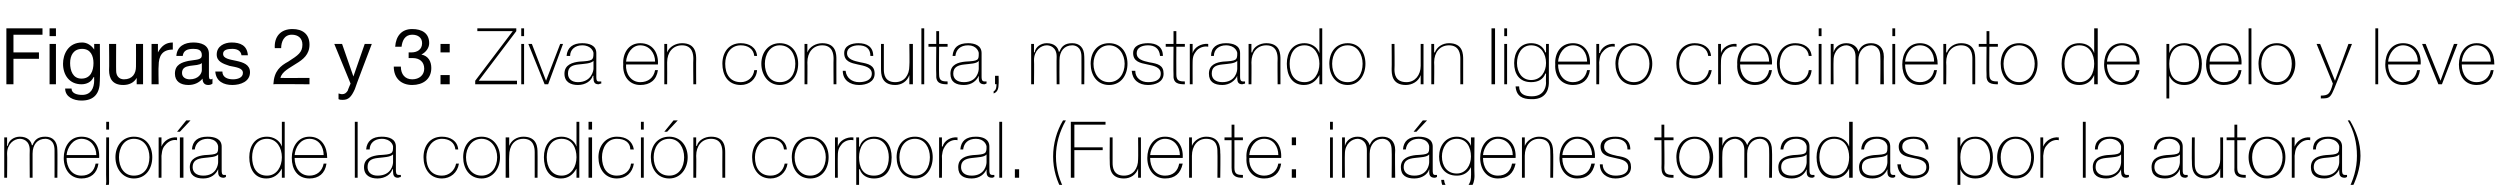 <?xml version="1.0" standalone="no"?><!DOCTYPE svg PUBLIC "-//W3C//DTD SVG 1.1//EN" "http://www.w3.org/Graphics/SVG/1.1/DTD/svg11.dtd"><svg xmlns="http://www.w3.org/2000/svg" version="1.1" width="353px" height="26.1px" viewBox="0 -4 353 26.1" style="top:-4px">  <desc>Figuras 2 y 3: Ziva en consulta, mostrando un ligero crecimiento de pelo y leve mejor a de la condici n corporal. (Fu...</desc>  <defs/>  <g id="Polygon297788">    <path d="M 0.6 15.4 L 1 15.4 L 1 16.6 C 1 16.6 1.07 16.55 1.1 16.6 C 1.2 15.8 2 15.3 2.8 15.3 C 3.9 15.3 4.4 15.9 4.5 16.5 C 4.5 16.5 4.6 16.5 4.6 16.5 C 4.9 15.7 5.4 15.3 6.4 15.3 C 7.4 15.3 8.1 15.9 8.1 17.2 C 8.13 17.19 8.1 21.1 8.1 21.1 L 7.7 21.1 C 7.7 21.1 7.71 17.18 7.7 17.2 C 7.7 15.7 6.7 15.6 6.4 15.6 C 5.3 15.6 4.6 16.4 4.6 17.7 C 4.59 17.71 4.6 21.1 4.6 21.1 L 4.2 21.1 C 4.2 21.1 4.17 17.18 4.2 17.2 C 4.2 15.8 3.2 15.6 2.8 15.6 C 2 15.6 1 16.3 1 17.7 C 1.04 17.71 1 21.1 1 21.1 L 0.6 21.1 L 0.6 15.4 Z M 9.4 18.3 C 9.4 19.6 10.1 20.8 11.5 20.8 C 12.6 20.8 13.3 20.2 13.5 19.1 C 13.5 19.1 13.9 19.1 13.9 19.1 C 13.7 20.5 12.8 21.2 11.5 21.2 C 9.9 21.2 9 19.9 9 18.3 C 9 16.8 9.8 15.3 11.5 15.3 C 13.3 15.3 14.1 16.7 14 18.3 C 14 18.3 9.4 18.3 9.4 18.3 Z M 13.6 17.9 C 13.6 16.7 12.8 15.6 11.5 15.6 C 10.3 15.6 9.5 16.8 9.4 17.9 C 9.4 17.9 13.6 17.9 13.6 17.9 Z M 15.4 15.4 C 15.4 15.4 15.38 21.66 15.4 21.7 C 15.4 22.4 15.2 23.1 14.2 23.1 C 14.1 23.1 14 23.1 13.9 23.1 C 13.9 23.1 13.9 22.7 13.9 22.7 C 13.9 22.7 14 22.7 14.1 22.7 C 14.7 22.7 15 22.5 15 21.6 C 14.96 21.63 15 15.4 15 15.4 L 15.4 15.4 Z M 15 14.3 L 15 13.2 L 15.4 13.2 L 15.4 14.3 L 15 14.3 Z M 18.9 15.3 C 20.6 15.3 21.5 16.6 21.5 18.2 C 21.5 19.8 20.6 21.2 18.9 21.2 C 17.3 21.2 16.3 19.8 16.3 18.2 C 16.3 16.6 17.3 15.3 18.9 15.3 Z M 18.9 20.8 C 20.4 20.8 21.1 19.6 21.1 18.2 C 21.1 16.9 20.4 15.6 18.9 15.6 C 17.5 15.6 16.8 16.9 16.8 18.2 C 16.8 19.6 17.5 20.8 18.9 20.8 Z M 22.8 16.7 C 22.8 16.7 22.85 16.65 22.8 16.7 C 23.1 15.9 24 15.3 25 15.4 C 25 15.4 25 15.8 25 15.8 C 24.6 15.7 24 15.8 23.5 16.3 C 23 16.8 22.9 17.1 22.8 18 C 22.81 17.96 22.8 21.1 22.8 21.1 L 22.4 21.1 L 22.4 15.4 L 22.8 15.4 L 22.8 16.7 Z M 25.4 21.1 L 25.4 15.4 L 25.9 15.4 L 25.9 21.1 L 25.4 21.1 Z M 26.3 13 L 26.9 13 L 25.4 14.6 L 25 14.6 L 26.3 13 Z M 30.8 17.8 C 30.5 18.2 29.6 18.2 28.8 18.3 C 27.8 18.4 27.2 18.7 27.2 19.6 C 27.2 20.3 27.7 20.8 28.7 20.8 C 30.6 20.8 30.8 19.2 30.8 18.9 C 30.8 18.9 30.8 17.8 30.8 17.8 Z M 31.3 20 C 31.3 20.3 31.3 20.7 31.6 20.7 C 31.7 20.7 31.8 20.7 31.9 20.7 C 31.9 20.7 31.9 21 31.9 21 C 31.8 21 31.7 21.1 31.6 21.1 C 30.9 21.1 30.8 20.7 30.8 20.2 C 30.83 20.23 30.8 19.9 30.8 19.9 C 30.8 19.9 30.81 19.93 30.8 19.9 C 30.5 20.6 29.8 21.2 28.7 21.2 C 27.6 21.2 26.8 20.8 26.8 19.6 C 26.8 18.3 28 18 28.9 17.9 C 30.8 17.8 30.8 17.7 30.8 16.7 C 30.8 16.5 30.6 15.6 29.3 15.6 C 28.3 15.6 27.6 16.2 27.5 17.1 C 27.5 17.1 27.1 17.1 27.1 17.1 C 27.2 15.9 27.9 15.3 29.3 15.3 C 30.3 15.3 31.3 15.6 31.3 16.7 C 31.3 16.7 31.3 20 31.3 20 Z M 39.8 18.2 C 39.8 16.9 39.1 15.6 37.7 15.6 C 36.2 15.6 35.6 16.9 35.6 18.2 C 35.6 19.6 36.2 20.8 37.7 20.8 C 39.1 20.8 39.8 19.5 39.8 18.2 Z M 39.8 19.8 C 39.8 19.8 39.77 19.84 39.8 19.8 C 39.3 20.7 38.6 21.2 37.6 21.2 C 35.9 21.2 35.2 19.8 35.2 18.2 C 35.2 16.6 36 15.3 37.7 15.3 C 38.6 15.3 39.5 15.8 39.8 16.7 C 39.77 16.66 39.8 16.7 39.8 16.7 L 39.8 13.2 L 40.2 13.2 L 40.2 21.1 L 39.8 21.1 L 39.8 19.8 Z M 41.6 18.3 C 41.6 19.6 42.3 20.8 43.7 20.8 C 44.7 20.8 45.5 20.2 45.7 19.1 C 45.7 19.1 46.1 19.1 46.1 19.1 C 45.9 20.5 45 21.2 43.7 21.2 C 42 21.2 41.2 19.9 41.2 18.3 C 41.2 16.8 42 15.3 43.7 15.3 C 45.4 15.3 46.2 16.7 46.2 18.3 C 46.2 18.3 41.6 18.3 41.6 18.3 Z M 45.7 17.9 C 45.7 16.7 45 15.6 43.7 15.6 C 42.4 15.6 41.7 16.8 41.6 17.9 C 41.6 17.9 45.7 17.9 45.7 17.9 Z M 50.5 13.2 L 50.5 21.1 L 50.1 21.1 L 50.1 13.2 L 50.5 13.2 Z M 55.5 17.8 C 55.1 18.2 54.2 18.2 53.4 18.3 C 52.4 18.4 51.9 18.7 51.9 19.6 C 51.9 20.3 52.4 20.8 53.3 20.8 C 55.3 20.8 55.5 19.2 55.5 18.9 C 55.5 18.9 55.5 17.8 55.5 17.8 Z M 55.9 20 C 55.9 20.3 55.9 20.7 56.3 20.7 C 56.3 20.7 56.4 20.7 56.6 20.7 C 56.6 20.7 56.6 21 56.6 21 C 56.4 21 56.3 21.1 56.2 21.1 C 55.6 21.1 55.5 20.7 55.5 20.2 C 55.46 20.23 55.5 19.9 55.5 19.9 C 55.5 19.9 55.44 19.93 55.4 19.9 C 55.2 20.6 54.4 21.2 53.3 21.2 C 52.3 21.2 51.4 20.8 51.4 19.6 C 51.4 18.3 52.6 18 53.5 17.9 C 55.4 17.8 55.5 17.7 55.5 16.7 C 55.5 16.5 55.2 15.6 53.9 15.6 C 52.9 15.6 52.2 16.2 52.2 17.1 C 52.2 17.1 51.7 17.1 51.7 17.1 C 51.8 15.9 52.6 15.3 53.9 15.3 C 54.9 15.3 55.9 15.6 55.9 16.7 C 55.9 16.7 55.9 20 55.9 20 Z M 64.3 17.1 C 64.2 16.1 63.4 15.6 62.4 15.6 C 61 15.6 60.2 16.9 60.2 18.2 C 60.2 19.7 60.9 20.8 62.4 20.8 C 63.4 20.8 64.2 20.1 64.4 19.1 C 64.4 19.1 64.8 19.1 64.8 19.1 C 64.6 20.4 63.6 21.2 62.4 21.2 C 60.6 21.2 59.8 19.7 59.8 18.2 C 59.8 16.6 60.7 15.3 62.4 15.3 C 63.6 15.3 64.6 15.9 64.7 17.1 C 64.7 17.1 64.3 17.1 64.3 17.1 Z M 68 15.3 C 69.6 15.3 70.6 16.6 70.6 18.2 C 70.6 19.8 69.6 21.2 68 21.2 C 66.3 21.2 65.4 19.8 65.4 18.2 C 65.4 16.6 66.3 15.3 68 15.3 Z M 68 20.8 C 69.4 20.8 70.2 19.6 70.2 18.2 C 70.2 16.9 69.4 15.6 68 15.6 C 66.6 15.6 65.8 16.9 65.8 18.2 C 65.8 19.6 66.6 20.8 68 20.8 Z M 71.4 15.4 L 71.9 15.4 L 71.9 16.6 C 71.9 16.6 71.88 16.61 71.9 16.6 C 72.2 15.8 73 15.3 73.9 15.3 C 75.9 15.3 75.9 16.9 75.9 17.6 C 75.92 17.56 75.9 21.1 75.9 21.1 L 75.5 21.1 C 75.5 21.1 75.5 17.48 75.5 17.5 C 75.5 16.9 75.4 15.6 73.9 15.6 C 72.6 15.6 71.9 16.6 71.9 18 C 71.86 18 71.9 21.1 71.9 21.1 L 71.4 21.1 L 71.4 15.4 Z M 81.4 18.2 C 81.4 16.9 80.8 15.6 79.3 15.6 C 77.8 15.6 77.2 16.9 77.2 18.2 C 77.2 19.6 77.9 20.8 79.3 20.8 C 80.7 20.8 81.4 19.5 81.4 18.2 Z M 81.4 19.8 C 81.4 19.8 81.39 19.84 81.4 19.8 C 80.9 20.7 80.2 21.2 79.2 21.2 C 77.5 21.2 76.8 19.8 76.8 18.2 C 76.8 16.6 77.6 15.3 79.3 15.3 C 80.2 15.3 81.1 15.8 81.4 16.7 C 81.39 16.66 81.4 16.7 81.4 16.7 L 81.4 13.2 L 81.8 13.2 L 81.8 21.1 L 81.4 21.1 L 81.4 19.8 Z M 83.1 21.1 L 83.1 15.4 L 83.6 15.4 L 83.6 21.1 L 83.1 21.1 Z M 83.1 14.3 L 83.1 13.2 L 83.6 13.2 L 83.6 14.3 L 83.1 14.3 Z M 89 17.1 C 89 16.1 88.2 15.6 87.1 15.6 C 85.7 15.6 85 16.9 85 18.2 C 85 19.7 85.7 20.8 87.1 20.8 C 88.2 20.8 89 20.1 89.1 19.1 C 89.1 19.1 89.5 19.1 89.5 19.1 C 89.3 20.4 88.4 21.2 87.1 21.2 C 85.3 21.2 84.5 19.7 84.5 18.2 C 84.5 16.6 85.5 15.3 87.1 15.3 C 88.4 15.3 89.3 15.9 89.5 17.1 C 89.5 17.1 89 17.1 89 17.1 Z M 90.5 21.1 L 90.5 15.4 L 90.9 15.4 L 90.9 21.1 L 90.5 21.1 Z M 90.5 14.3 L 90.5 13.2 L 90.9 13.2 L 90.9 14.3 L 90.5 14.3 Z M 94.5 15.3 C 96.1 15.3 97.1 16.6 97.1 18.2 C 97.1 19.8 96.1 21.2 94.5 21.2 C 92.8 21.2 91.9 19.8 91.9 18.2 C 91.9 16.6 92.8 15.3 94.5 15.3 Z M 94.5 20.8 C 95.9 20.8 96.6 19.6 96.6 18.2 C 96.6 16.9 95.9 15.6 94.5 15.6 C 93 15.6 92.3 16.9 92.3 18.2 C 92.3 19.6 93 20.8 94.5 20.8 Z M 95.1 13 L 95.7 13 L 94.2 14.6 L 93.8 14.6 L 95.1 13 Z M 97.9 15.4 L 98.3 15.4 L 98.3 16.6 C 98.3 16.6 98.36 16.61 98.4 16.6 C 98.6 15.8 99.5 15.3 100.4 15.3 C 102.4 15.3 102.4 16.9 102.4 17.6 C 102.4 17.56 102.4 21.1 102.4 21.1 L 102 21.1 C 102 21.1 101.98 17.48 102 17.5 C 102 16.9 101.9 15.6 100.4 15.6 C 99.1 15.6 98.3 16.6 98.3 18 C 98.34 18 98.3 21.1 98.3 21.1 L 97.9 21.1 L 97.9 15.4 Z M 110.7 17.1 C 110.6 16.1 109.8 15.6 108.8 15.6 C 107.4 15.6 106.6 16.9 106.6 18.2 C 106.6 19.7 107.3 20.8 108.8 20.8 C 109.9 20.8 110.6 20.1 110.8 19.1 C 110.8 19.1 111.2 19.1 111.2 19.1 C 111 20.4 110 21.2 108.8 21.2 C 107 21.2 106.2 19.7 106.2 18.2 C 106.2 16.6 107.1 15.3 108.8 15.3 C 110 15.3 111 15.9 111.1 17.1 C 111.1 17.1 110.7 17.1 110.7 17.1 Z M 114.4 15.3 C 116.1 15.3 117 16.6 117 18.2 C 117 19.8 116.1 21.2 114.4 21.2 C 112.7 21.2 111.8 19.8 111.8 18.2 C 111.8 16.6 112.7 15.3 114.4 15.3 Z M 114.4 20.8 C 115.8 20.8 116.6 19.6 116.6 18.2 C 116.6 16.9 115.8 15.6 114.4 15.6 C 113 15.6 112.2 16.9 112.2 18.2 C 112.2 19.6 113 20.8 114.4 20.8 Z M 118.3 16.7 C 118.3 16.7 118.31 16.65 118.3 16.7 C 118.5 15.9 119.5 15.3 120.5 15.4 C 120.5 15.4 120.5 15.8 120.5 15.8 C 120 15.7 119.4 15.8 118.9 16.3 C 118.5 16.8 118.3 17.1 118.3 18 C 118.28 17.96 118.3 21.1 118.3 21.1 L 117.9 21.1 L 117.9 15.4 L 118.3 15.4 L 118.3 16.7 Z M 125.5 18.2 C 125.5 17 124.9 15.6 123.4 15.6 C 121.9 15.6 121.3 16.9 121.3 18.2 C 121.3 19.6 121.8 20.8 123.4 20.8 C 124.9 20.8 125.5 19.6 125.5 18.2 Z M 121.3 16.7 C 121.3 16.7 121.35 16.7 121.4 16.7 C 121.5 16.1 122.2 15.3 123.4 15.3 C 125.1 15.3 125.9 16.6 125.9 18.2 C 125.9 20 125.1 21.2 123.4 21.2 C 122.5 21.2 121.7 20.8 121.4 19.9 C 121.35 19.88 121.3 19.9 121.3 19.9 L 121.3 23.1 L 120.9 23.1 L 120.9 15.4 L 121.3 15.4 L 121.3 16.7 Z M 129.2 15.3 C 130.8 15.3 131.7 16.6 131.7 18.2 C 131.7 19.8 130.8 21.2 129.2 21.2 C 127.5 21.2 126.6 19.8 126.6 18.2 C 126.6 16.6 127.5 15.3 129.2 15.3 Z M 129.2 20.8 C 130.6 20.8 131.3 19.6 131.3 18.2 C 131.3 16.9 130.6 15.6 129.2 15.6 C 127.7 15.6 127 16.9 127 18.2 C 127 19.6 127.7 20.8 129.2 20.8 Z M 133 16.7 C 133 16.7 133.07 16.65 133.1 16.7 C 133.3 15.9 134.2 15.3 135.2 15.4 C 135.2 15.4 135.2 15.8 135.2 15.8 C 134.8 15.7 134.2 15.8 133.7 16.3 C 133.3 16.8 133.1 17.1 133 18 C 133.03 17.96 133 21.1 133 21.1 L 132.6 21.1 L 132.6 15.4 L 133 15.4 L 133 16.7 Z M 139.3 17.8 C 139 18.2 138.1 18.2 137.3 18.3 C 136.3 18.4 135.7 18.7 135.7 19.6 C 135.7 20.3 136.2 20.8 137.2 20.8 C 139.1 20.8 139.3 19.2 139.3 18.9 C 139.3 18.9 139.3 17.8 139.3 17.8 Z M 139.7 20 C 139.7 20.3 139.7 20.7 140.1 20.7 C 140.2 20.7 140.3 20.7 140.4 20.7 C 140.4 20.7 140.4 21 140.4 21 C 140.3 21 140.2 21.1 140.1 21.1 C 139.4 21.1 139.3 20.7 139.3 20.2 C 139.31 20.23 139.3 19.9 139.3 19.9 C 139.3 19.9 139.29 19.93 139.3 19.9 C 139 20.6 138.3 21.2 137.2 21.2 C 136.1 21.2 135.3 20.8 135.3 19.6 C 135.3 18.3 136.4 18 137.4 17.9 C 139.2 17.8 139.3 17.7 139.3 16.7 C 139.3 16.5 139 15.6 137.8 15.6 C 136.7 15.6 136.1 16.2 136 17.1 C 136 17.1 135.6 17.1 135.6 17.1 C 135.7 15.9 136.4 15.3 137.8 15.3 C 138.7 15.3 139.7 15.6 139.7 16.7 C 139.7 16.7 139.7 20 139.7 20 Z M 141.5 13.2 L 141.5 21.1 L 141.1 21.1 L 141.1 13.2 L 141.5 13.2 Z M 143.3 21.1 L 143.3 19.9 L 143.9 19.9 L 143.9 21.1 L 143.3 21.1 Z M 150.1 23.1 C 149.2 21.6 148.7 19.9 148.7 18.1 C 148.7 16.3 149.2 14.5 150.1 13 C 150.1 13 150.5 13 150.5 13 C 149.6 14.6 149.1 16.3 149.1 18.1 C 149.1 19.9 149.6 21.6 150.5 23.1 C 150.5 23.1 150.1 23.1 150.1 23.1 Z M 151.7 17.2 L 151.7 21.1 L 151.2 21.1 L 151.2 13.2 L 156.1 13.2 L 156.1 13.6 L 151.7 13.6 L 151.7 16.8 L 155.7 16.8 L 155.7 17.2 L 151.7 17.2 Z M 161.1 21.1 L 160.7 21.1 L 160.7 19.8 C 160.7 19.8 160.71 19.84 160.7 19.8 C 160.4 20.7 159.6 21.2 158.7 21.2 C 156.7 21.2 156.7 19.6 156.7 18.9 C 156.67 18.9 156.7 15.4 156.7 15.4 L 157.1 15.4 C 157.1 15.4 157.09 18.98 157.1 19 C 157.1 19.6 157.2 20.8 158.7 20.8 C 160 20.8 160.7 19.8 160.7 18.5 C 160.73 18.46 160.7 15.4 160.7 15.4 L 161.1 15.4 L 161.1 21.1 Z M 162.4 18.3 C 162.4 19.6 163.1 20.8 164.5 20.8 C 165.6 20.8 166.3 20.2 166.5 19.1 C 166.5 19.1 167 19.1 167 19.1 C 166.7 20.5 165.9 21.2 164.5 21.2 C 162.9 21.2 162 19.9 162 18.3 C 162 16.8 162.8 15.3 164.5 15.3 C 166.3 15.3 167.1 16.7 167 18.3 C 167 18.3 162.4 18.3 162.4 18.3 Z M 166.6 17.9 C 166.6 16.7 165.8 15.6 164.5 15.6 C 163.3 15.6 162.5 16.8 162.4 17.9 C 162.4 17.9 166.6 17.9 166.6 17.9 Z M 167.9 15.4 L 168.3 15.4 L 168.3 16.6 C 168.3 16.6 168.31 16.61 168.3 16.6 C 168.6 15.8 169.5 15.3 170.3 15.3 C 172.3 15.3 172.3 16.9 172.3 17.6 C 172.35 17.56 172.3 21.1 172.3 21.1 L 171.9 21.1 C 171.9 21.1 171.93 17.48 171.9 17.5 C 171.9 16.9 171.9 15.6 170.3 15.6 C 169.1 15.6 168.3 16.6 168.3 18 C 168.29 18 168.3 21.1 168.3 21.1 L 167.9 21.1 L 167.9 15.4 Z M 175.5 15.8 L 174.3 15.8 C 174.3 15.8 174.32 19.71 174.3 19.7 C 174.3 20.6 174.7 20.7 175.5 20.7 C 175.5 20.7 175.5 21.1 175.5 21.1 C 174.7 21.1 173.9 21 173.9 19.7 C 173.9 19.71 173.9 15.8 173.9 15.8 L 172.9 15.8 L 172.9 15.4 L 173.9 15.4 L 173.9 13.6 L 174.3 13.6 L 174.3 15.4 L 175.5 15.4 L 175.5 15.8 Z M 176.4 18.3 C 176.3 19.6 177.1 20.8 178.5 20.8 C 179.5 20.8 180.3 20.2 180.5 19.1 C 180.5 19.1 180.9 19.1 180.9 19.1 C 180.7 20.5 179.8 21.2 178.5 21.2 C 176.8 21.2 175.9 19.9 176 18.3 C 175.9 16.8 176.7 15.3 178.5 15.3 C 180.2 15.3 181 16.7 180.9 18.3 C 180.9 18.3 176.4 18.3 176.4 18.3 Z M 180.5 17.9 C 180.5 16.7 179.8 15.6 178.5 15.6 C 177.2 15.6 176.5 16.8 176.4 17.9 C 176.4 17.9 180.5 17.9 180.5 17.9 Z M 183 15.4 L 183 16.5 L 182.4 16.5 L 182.4 15.4 L 183 15.4 Z M 182.4 21.1 L 182.4 19.9 L 183 19.9 L 183 21.1 L 182.4 21.1 Z M 187.8 21.1 L 187.8 15.4 L 188.2 15.4 L 188.2 21.1 L 187.8 21.1 Z M 187.8 14.3 L 187.8 13.2 L 188.2 13.2 L 188.2 14.3 L 187.8 14.3 Z M 189.5 15.4 L 189.9 15.4 L 189.9 16.6 C 189.9 16.6 189.89 16.55 189.9 16.6 C 190.1 15.8 190.8 15.3 191.7 15.3 C 192.7 15.3 193.2 15.9 193.4 16.5 C 193.4 16.5 193.4 16.5 193.4 16.5 C 193.7 15.7 194.3 15.3 195.2 15.3 C 196.2 15.3 197 15.9 197 17.2 C 196.95 17.19 197 21.1 197 21.1 L 196.5 21.1 C 196.5 21.1 196.54 17.18 196.5 17.2 C 196.5 15.7 195.5 15.6 195.2 15.6 C 194.2 15.6 193.4 16.4 193.4 17.7 C 193.41 17.71 193.4 21.1 193.4 21.1 L 193 21.1 C 193 21.1 192.99 17.18 193 17.2 C 193 15.8 192 15.6 191.7 15.6 C 190.9 15.6 189.9 16.3 189.9 17.7 C 189.87 17.71 189.9 21.1 189.9 21.1 L 189.5 21.1 L 189.5 15.4 Z M 201.8 17.8 C 201.5 18.2 200.6 18.2 199.8 18.3 C 198.8 18.4 198.2 18.7 198.2 19.6 C 198.2 20.3 198.7 20.8 199.7 20.8 C 201.6 20.8 201.8 19.2 201.8 18.9 C 201.8 18.9 201.8 17.8 201.8 17.8 Z M 202.3 20 C 202.3 20.3 202.3 20.7 202.6 20.7 C 202.7 20.7 202.8 20.7 202.9 20.7 C 202.9 20.7 202.9 21 202.9 21 C 202.8 21 202.7 21.1 202.6 21.1 C 201.9 21.1 201.8 20.7 201.8 20.2 C 201.84 20.23 201.8 19.9 201.8 19.9 C 201.8 19.9 201.82 19.93 201.8 19.9 C 201.6 20.6 200.8 21.2 199.7 21.2 C 198.6 21.2 197.8 20.8 197.8 19.6 C 197.8 18.3 199 18 199.9 17.9 C 201.8 17.8 201.8 17.7 201.8 16.7 C 201.8 16.5 201.6 15.6 200.3 15.6 C 199.3 15.6 198.6 16.2 198.5 17.1 C 198.5 17.1 198.1 17.1 198.1 17.1 C 198.2 15.9 198.9 15.3 200.3 15.3 C 201.3 15.3 202.3 15.6 202.3 16.7 C 202.3 16.7 202.3 20 202.3 20 Z M 200.9 13 L 201.5 13 L 200 14.6 L 199.6 14.6 L 200.9 13 Z M 203.6 18.1 C 203.6 19.4 204.3 20.5 205.7 20.5 C 207 20.5 207.7 19.3 207.7 18.1 C 207.7 16.8 207.1 15.6 205.7 15.6 C 204.3 15.6 203.6 16.9 203.6 18.1 Z M 208.2 15.4 C 208.2 15.4 208.15 20.76 208.2 20.8 C 208.2 21.2 208.2 23.3 205.7 23.2 C 204.5 23.2 203.6 22.8 203.5 21.4 C 203.5 21.4 203.9 21.4 203.9 21.4 C 204 22.5 204.8 22.8 205.7 22.8 C 207.7 22.8 207.7 21.2 207.7 20.9 C 207.73 20.86 207.7 19.6 207.7 19.6 C 207.7 19.6 207.71 19.56 207.7 19.6 C 207.3 20.4 206.6 20.8 205.7 20.8 C 204 20.8 203.2 19.6 203.2 18.1 C 203.2 16.6 204.1 15.3 205.7 15.3 C 206.5 15.3 207.4 15.7 207.7 16.6 C 207.71 16.58 207.7 16.6 207.7 16.6 L 207.7 15.4 L 208.2 15.4 Z M 209.4 18.3 C 209.4 19.6 210.1 20.8 211.5 20.8 C 212.6 20.8 213.3 20.2 213.5 19.1 C 213.5 19.1 214 19.1 214 19.1 C 213.7 20.5 212.9 21.2 211.5 21.2 C 209.9 21.2 209 19.9 209 18.3 C 209 16.8 209.8 15.3 211.5 15.3 C 213.3 15.3 214.1 16.7 214 18.3 C 214 18.3 209.4 18.3 209.4 18.3 Z M 213.6 17.9 C 213.6 16.7 212.8 15.6 211.5 15.6 C 210.3 15.6 209.5 16.8 209.4 17.9 C 209.4 17.9 213.6 17.9 213.6 17.9 Z M 214.9 15.4 L 215.3 15.4 L 215.3 16.6 C 215.3 16.6 215.31 16.61 215.3 16.6 C 215.6 15.8 216.5 15.3 217.3 15.3 C 219.3 15.3 219.3 16.9 219.3 17.6 C 219.35 17.56 219.3 21.1 219.3 21.1 L 218.9 21.1 C 218.9 21.1 218.93 17.48 218.9 17.5 C 218.9 16.9 218.9 15.6 217.3 15.6 C 216.1 15.6 215.3 16.6 215.3 18 C 215.29 18 215.3 21.1 215.3 21.1 L 214.9 21.1 L 214.9 15.4 Z M 220.6 18.3 C 220.6 19.6 221.3 20.8 222.7 20.8 C 223.8 20.8 224.5 20.2 224.7 19.1 C 224.7 19.1 225.2 19.1 225.2 19.1 C 224.9 20.5 224.1 21.2 222.7 21.2 C 221.1 21.2 220.2 19.9 220.2 18.3 C 220.2 16.8 221 15.3 222.7 15.3 C 224.5 15.3 225.3 16.7 225.2 18.3 C 225.2 18.3 220.6 18.3 220.6 18.3 Z M 224.8 17.9 C 224.8 16.7 224 15.6 222.7 15.6 C 221.5 15.6 220.7 16.8 220.6 17.9 C 220.6 17.9 224.8 17.9 224.8 17.9 Z M 226.3 19.2 C 226.3 20.2 227.1 20.8 228.1 20.8 C 228.9 20.8 229.9 20.6 229.9 19.6 C 229.9 18.7 229 18.5 228 18.3 C 227 18.1 226 17.9 226 16.7 C 226 15.6 227.1 15.3 228.1 15.3 C 229.3 15.3 230.2 15.8 230.2 17.1 C 230.2 17.1 229.8 17.1 229.8 17.1 C 229.8 16 229 15.6 228.1 15.6 C 227.3 15.6 226.5 15.9 226.5 16.7 C 226.5 17.6 227.4 17.8 228.3 18 C 229.5 18.2 230.3 18.4 230.3 19.6 C 230.3 20.8 229.1 21.2 228.1 21.2 C 226.9 21.2 225.9 20.5 225.9 19.2 C 225.9 19.2 226.3 19.2 226.3 19.2 Z M 236.3 15.8 L 235 15.8 C 235 15.8 235.05 19.71 235 19.7 C 235 20.6 235.5 20.7 236.3 20.7 C 236.3 20.7 236.3 21.1 236.3 21.1 C 235.4 21.1 234.6 21 234.6 19.7 C 234.63 19.71 234.6 15.8 234.6 15.8 L 233.6 15.8 L 233.6 15.4 L 234.6 15.4 L 234.6 13.6 L 235 13.6 L 235 15.4 L 236.3 15.4 L 236.3 15.8 Z M 239.3 15.3 C 240.9 15.3 241.9 16.6 241.9 18.2 C 241.9 19.8 240.9 21.2 239.3 21.2 C 237.6 21.2 236.7 19.8 236.7 18.2 C 236.7 16.6 237.6 15.3 239.3 15.3 Z M 239.3 20.8 C 240.7 20.8 241.4 19.6 241.4 18.2 C 241.4 16.9 240.7 15.6 239.3 15.6 C 237.9 15.6 237.1 16.9 237.1 18.2 C 237.1 19.6 237.9 20.8 239.3 20.8 Z M 242.7 15.4 L 243.2 15.4 L 243.2 16.6 C 243.2 16.6 243.19 16.55 243.2 16.6 C 243.4 15.8 244.1 15.3 245 15.3 C 246 15.3 246.5 15.9 246.7 16.5 C 246.7 16.5 246.7 16.5 246.7 16.5 C 247 15.7 247.6 15.3 248.5 15.3 C 249.5 15.3 250.2 15.9 250.2 17.2 C 250.25 17.19 250.2 21.1 250.2 21.1 L 249.8 21.1 C 249.8 21.1 249.83 17.18 249.8 17.2 C 249.8 15.7 248.8 15.6 248.5 15.6 C 247.5 15.6 246.7 16.4 246.7 17.7 C 246.71 17.71 246.7 21.1 246.7 21.1 L 246.3 21.1 C 246.3 21.1 246.29 17.18 246.3 17.2 C 246.3 15.8 245.3 15.6 245 15.6 C 244.2 15.6 243.2 16.3 243.2 17.7 C 243.16 17.71 243.2 21.1 243.2 21.1 L 242.7 21.1 L 242.7 15.4 Z M 255.1 17.8 C 254.8 18.2 253.9 18.2 253.1 18.3 C 252.1 18.4 251.5 18.7 251.5 19.6 C 251.5 20.3 252 20.8 253 20.8 C 254.9 20.8 255.1 19.2 255.1 18.9 C 255.1 18.9 255.1 17.8 255.1 17.8 Z M 255.5 20 C 255.5 20.3 255.5 20.7 255.9 20.7 C 256 20.7 256.1 20.7 256.2 20.7 C 256.2 20.7 256.2 21 256.2 21 C 256.1 21 256 21.1 255.9 21.1 C 255.2 21.1 255.1 20.7 255.1 20.2 C 255.13 20.23 255.1 19.9 255.1 19.9 C 255.1 19.9 255.11 19.93 255.1 19.9 C 254.8 20.6 254.1 21.2 253 21.2 C 251.9 21.2 251.1 20.8 251.1 19.6 C 251.1 18.3 252.3 18 253.2 17.9 C 255.1 17.8 255.1 17.7 255.1 16.7 C 255.1 16.5 254.9 15.6 253.6 15.6 C 252.6 15.6 251.9 16.2 251.8 17.1 C 251.8 17.1 251.4 17.1 251.4 17.1 C 251.5 15.9 252.2 15.3 253.6 15.3 C 254.6 15.3 255.5 15.6 255.5 16.7 C 255.5 16.7 255.5 20 255.5 20 Z M 261.1 18.2 C 261.1 16.9 260.5 15.6 259 15.6 C 257.5 15.6 256.9 16.9 256.9 18.2 C 256.9 19.6 257.6 20.8 259 20.8 C 260.5 20.8 261.1 19.5 261.1 18.2 Z M 261.1 19.8 C 261.1 19.8 261.12 19.84 261.1 19.8 C 260.7 20.7 260 21.2 258.9 21.2 C 257.2 21.2 256.5 19.8 256.5 18.2 C 256.5 16.6 257.3 15.3 259 15.3 C 259.9 15.3 260.8 15.8 261.1 16.7 C 261.12 16.66 261.1 16.7 261.1 16.7 L 261.1 13.2 L 261.6 13.2 L 261.6 21.1 L 261.1 21.1 L 261.1 19.8 Z M 266.5 17.8 C 266.2 18.2 265.3 18.2 264.5 18.3 C 263.5 18.4 262.9 18.7 262.9 19.6 C 262.9 20.3 263.4 20.8 264.4 20.8 C 266.3 20.8 266.5 19.2 266.5 18.9 C 266.5 18.9 266.5 17.8 266.5 17.8 Z M 266.9 20 C 266.9 20.3 266.9 20.7 267.3 20.7 C 267.4 20.7 267.5 20.7 267.6 20.7 C 267.6 20.7 267.6 21 267.6 21 C 267.5 21 267.4 21.1 267.3 21.1 C 266.6 21.1 266.5 20.7 266.5 20.2 C 266.53 20.23 266.5 19.9 266.5 19.9 C 266.5 19.9 266.51 19.93 266.5 19.9 C 266.2 20.6 265.5 21.2 264.4 21.2 C 263.3 21.2 262.5 20.8 262.5 19.6 C 262.5 18.3 263.7 18 264.6 17.9 C 266.5 17.8 266.5 17.7 266.5 16.7 C 266.5 16.5 266.3 15.6 265 15.6 C 264 15.6 263.3 16.2 263.2 17.1 C 263.2 17.1 262.8 17.1 262.8 17.1 C 262.9 15.9 263.6 15.3 265 15.3 C 266 15.3 266.9 15.6 266.9 16.7 C 266.9 16.7 266.9 20 266.9 20 Z M 268.4 19.2 C 268.4 20.2 269.2 20.8 270.2 20.8 C 271 20.8 272 20.6 272 19.6 C 272 18.7 271.1 18.5 270.1 18.3 C 269.1 18.1 268.1 17.9 268.1 16.7 C 268.1 15.6 269.2 15.3 270.2 15.3 C 271.4 15.3 272.3 15.8 272.3 17.1 C 272.3 17.1 271.9 17.1 271.9 17.1 C 271.9 16 271.1 15.6 270.2 15.6 C 269.4 15.6 268.6 15.9 268.6 16.7 C 268.6 17.6 269.5 17.8 270.4 18 C 271.6 18.2 272.4 18.4 272.4 19.6 C 272.4 20.8 271.2 21.2 270.2 21.2 C 268.9 21.2 268 20.5 267.9 19.2 C 267.9 19.2 268.4 19.2 268.4 19.2 Z M 281 18.2 C 281 17 280.4 15.6 278.9 15.6 C 277.4 15.6 276.8 16.9 276.8 18.2 C 276.8 19.6 277.3 20.8 278.9 20.8 C 280.4 20.8 281 19.6 281 18.2 Z M 276.8 16.7 C 276.8 16.7 276.83 16.7 276.8 16.7 C 277 16.1 277.6 15.3 278.9 15.3 C 280.6 15.3 281.4 16.6 281.4 18.2 C 281.4 20 280.6 21.2 278.9 21.2 C 278 21.2 277.2 20.8 276.8 19.9 C 276.83 19.88 276.8 19.9 276.8 19.9 L 276.8 23.1 L 276.4 23.1 L 276.4 15.4 L 276.8 15.4 L 276.8 16.7 Z M 284.6 15.3 C 286.3 15.3 287.2 16.6 287.2 18.2 C 287.2 19.8 286.3 21.2 284.6 21.2 C 283 21.2 282 19.8 282 18.2 C 282 16.6 283 15.3 284.6 15.3 Z M 284.6 20.8 C 286.1 20.8 286.8 19.6 286.8 18.2 C 286.8 16.9 286.1 15.6 284.6 15.6 C 283.2 15.6 282.5 16.9 282.5 18.2 C 282.5 19.6 283.2 20.8 284.6 20.8 Z M 288.5 16.7 C 288.5 16.7 288.55 16.65 288.5 16.7 C 288.8 15.9 289.7 15.3 290.7 15.4 C 290.7 15.4 290.7 15.8 290.7 15.8 C 290.3 15.7 289.7 15.8 289.2 16.3 C 288.7 16.8 288.6 17.1 288.5 18 C 288.52 17.96 288.5 21.1 288.5 21.1 L 288.1 21.1 L 288.1 15.4 L 288.5 15.4 L 288.5 16.7 Z M 294.5 13.2 L 294.5 21.1 L 294.1 21.1 L 294.1 13.2 L 294.5 13.2 Z M 299.5 17.8 C 299.2 18.2 298.3 18.2 297.4 18.3 C 296.4 18.4 295.9 18.7 295.9 19.6 C 295.9 20.3 296.4 20.8 297.4 20.8 C 299.3 20.8 299.5 19.2 299.5 18.9 C 299.5 18.9 299.5 17.8 299.5 17.8 Z M 299.9 20 C 299.9 20.3 299.9 20.7 300.3 20.7 C 300.4 20.7 300.5 20.7 300.6 20.7 C 300.6 20.7 300.6 21 300.6 21 C 300.5 21 300.4 21.1 300.2 21.1 C 299.6 21.1 299.5 20.7 299.5 20.2 C 299.48 20.23 299.5 19.9 299.5 19.9 C 299.5 19.9 299.46 19.93 299.5 19.9 C 299.2 20.6 298.4 21.2 297.4 21.2 C 296.3 21.2 295.5 20.8 295.5 19.6 C 295.5 18.3 296.6 18 297.5 17.9 C 299.4 17.8 299.5 17.7 299.5 16.7 C 299.5 16.5 299.2 15.6 297.9 15.6 C 296.9 15.6 296.2 16.2 296.2 17.1 C 296.2 17.1 295.8 17.1 295.8 17.1 C 295.8 15.9 296.6 15.3 297.9 15.3 C 298.9 15.3 299.9 15.6 299.9 16.7 C 299.9 16.7 299.9 20 299.9 20 Z M 307.8 17.8 C 307.5 18.2 306.6 18.2 305.8 18.3 C 304.8 18.4 304.2 18.7 304.2 19.6 C 304.2 20.3 304.7 20.8 305.7 20.8 C 307.6 20.8 307.8 19.2 307.8 18.9 C 307.8 18.9 307.8 17.8 307.8 17.8 Z M 308.2 20 C 308.2 20.3 308.2 20.7 308.6 20.7 C 308.7 20.7 308.8 20.7 308.9 20.7 C 308.9 20.7 308.9 21 308.9 21 C 308.8 21 308.7 21.1 308.6 21.1 C 307.9 21.1 307.8 20.7 307.8 20.2 C 307.82 20.23 307.8 19.9 307.8 19.9 C 307.8 19.9 307.8 19.93 307.8 19.9 C 307.5 20.6 306.8 21.2 305.7 21.2 C 304.6 21.2 303.8 20.8 303.8 19.6 C 303.8 18.3 304.9 18 305.9 17.9 C 307.8 17.8 307.8 17.7 307.8 16.7 C 307.8 16.5 307.5 15.6 306.3 15.6 C 305.2 15.6 304.6 16.2 304.5 17.1 C 304.5 17.1 304.1 17.1 304.1 17.1 C 304.2 15.9 304.9 15.3 306.3 15.3 C 307.2 15.3 308.2 15.6 308.2 16.7 C 308.2 16.7 308.2 20 308.2 20 Z M 313.9 21.1 L 313.5 21.1 L 313.5 19.8 C 313.5 19.8 313.5 19.84 313.5 19.8 C 313.2 20.7 312.4 21.2 311.5 21.2 C 309.5 21.2 309.5 19.6 309.5 18.9 C 309.46 18.9 309.5 15.4 309.5 15.4 L 309.9 15.4 C 309.9 15.4 309.88 18.98 309.9 19 C 309.9 19.6 309.9 20.8 311.5 20.8 C 312.7 20.8 313.5 19.8 313.5 18.5 C 313.52 18.46 313.5 15.4 313.5 15.4 L 313.9 15.4 L 313.9 21.1 Z M 317.1 15.8 L 315.9 15.8 C 315.9 15.8 315.91 19.71 315.9 19.7 C 315.9 20.6 316.3 20.7 317.1 20.7 C 317.1 20.7 317.1 21.1 317.1 21.1 C 316.3 21.1 315.4 21 315.5 19.7 C 315.49 19.71 315.5 15.8 315.5 15.8 L 314.4 15.8 L 314.4 15.4 L 315.5 15.4 L 315.5 13.6 L 315.9 13.6 L 315.9 15.4 L 317.1 15.4 L 317.1 15.8 Z M 320.1 15.3 C 321.8 15.3 322.7 16.6 322.7 18.2 C 322.7 19.8 321.8 21.2 320.1 21.2 C 318.5 21.2 317.5 19.8 317.5 18.2 C 317.5 16.6 318.5 15.3 320.1 15.3 Z M 320.1 20.8 C 321.5 20.8 322.3 19.6 322.3 18.2 C 322.3 16.9 321.5 15.6 320.1 15.6 C 318.7 15.6 318 16.9 318 18.2 C 318 19.6 318.7 20.8 320.1 20.8 Z M 324 16.7 C 324 16.7 324.05 16.65 324 16.7 C 324.3 15.9 325.2 15.3 326.2 15.4 C 326.2 15.4 326.2 15.8 326.2 15.8 C 325.8 15.7 325.2 15.8 324.7 16.3 C 324.2 16.8 324.1 17.1 324 18 C 324.01 17.96 324 21.1 324 21.1 L 323.6 21.1 L 323.6 15.4 L 324 15.4 L 324 16.7 Z M 330.3 17.8 C 330 18.2 329.1 18.2 328.2 18.3 C 327.3 18.4 326.7 18.7 326.7 19.6 C 326.7 20.3 327.2 20.8 328.2 20.8 C 330.1 20.8 330.3 19.2 330.3 18.9 C 330.3 18.9 330.3 17.8 330.3 17.8 Z M 330.7 20 C 330.7 20.3 330.7 20.7 331.1 20.7 C 331.2 20.7 331.3 20.7 331.4 20.7 C 331.4 20.7 331.4 21 331.4 21 C 331.3 21 331.2 21.1 331.1 21.1 C 330.4 21.1 330.3 20.7 330.3 20.2 C 330.29 20.23 330.3 19.9 330.3 19.9 C 330.3 19.9 330.27 19.93 330.3 19.9 C 330 20.6 329.2 21.2 328.2 21.2 C 327.1 21.2 326.3 20.8 326.3 19.6 C 326.3 18.3 327.4 18 328.4 17.9 C 330.2 17.8 330.3 17.7 330.3 16.7 C 330.3 16.5 330 15.6 328.7 15.6 C 327.7 15.6 327 16.2 327 17.1 C 327 17.1 326.6 17.1 326.6 17.1 C 326.6 15.9 327.4 15.3 328.7 15.3 C 329.7 15.3 330.7 15.6 330.7 16.7 C 330.7 16.7 330.7 20 330.7 20 Z M 331.8 13 C 332.7 14.5 333.3 16.2 333.3 18 C 333.3 19.7 332.7 21.5 331.8 23.1 C 331.8 23.1 331.4 23.1 331.4 23.1 C 332.3 21.5 332.8 19.8 332.8 18 C 332.8 16.2 332.4 14.5 331.5 13 C 331.5 13 331.8 13 331.8 13 Z " stroke="none" fill="#000"/>  </g>  <g id="Polygon297787">    <path d="M 0.9 0 L 6 0 L 6 0.9 L 1.9 0.9 L 1.9 3.4 L 5.5 3.4 L 5.5 4.3 L 1.9 4.3 L 1.9 7.9 L 0.9 7.9 L 0.9 0 Z M 7 2.2 L 7.9 2.2 L 7.9 7.9 L 7 7.9 L 7 2.2 Z M 7.9 1.1 L 7 1.1 L 7 0 L 7.9 0 L 7.9 1.1 Z M 13.2 4.9 C 13.2 3.9 12.8 2.9 11.6 2.9 C 10.4 2.9 9.9 3.8 9.9 4.9 C 9.9 6 10.3 7.1 11.5 7.1 C 12.8 7.1 13.2 6 13.2 4.9 Z M 14.1 7.4 C 14.1 9.2 13.3 10.2 11.5 10.2 C 10.4 10.2 9.2 9.7 9.2 8.5 C 9.2 8.5 10.1 8.5 10.1 8.5 C 10.1 9.2 10.9 9.4 11.6 9.4 C 12.8 9.4 13.3 8.5 13.3 7.3 C 13.27 7.26 13.3 6.9 13.3 6.9 C 13.3 6.9 13.24 6.89 13.2 6.9 C 12.9 7.6 12.2 7.9 11.5 7.9 C 9.8 7.9 8.9 6.6 8.9 5 C 8.9 3.7 9.6 2 11.6 2 C 12.3 2 12.9 2.4 13.3 3 C 13.26 2.98 13.3 3 13.3 3 L 13.3 2.2 L 14.1 2.2 C 14.1 2.2 14.15 7.37 14.1 7.4 Z M 20.2 7.9 L 19.3 7.9 L 19.3 7 C 19.3 7 19.25 6.95 19.3 7 C 18.9 7.7 18.2 8 17.4 8 C 15.9 8 15.4 7.1 15.4 5.9 C 15.44 5.91 15.4 2.2 15.4 2.2 L 16.4 2.2 C 16.4 2.2 16.38 6.02 16.4 6 C 16.4 6.7 16.8 7.2 17.5 7.2 C 18.7 7.2 19.2 6.4 19.2 5.4 C 19.22 5.38 19.2 2.2 19.2 2.2 L 20.2 2.2 L 20.2 7.9 Z M 21.4 2.2 L 22.3 2.2 L 22.3 3.4 C 22.3 3.4 22.32 3.37 22.3 3.4 C 22.8 2.5 23.4 2 24.4 2 C 24.4 2 24.4 3 24.4 3 C 22.9 3 22.4 3.9 22.4 5.3 C 22.35 5.32 22.4 7.9 22.4 7.9 L 21.4 7.9 L 21.4 2.2 Z M 28.5 4.9 C 28.2 5.2 27.5 5.2 26.8 5.3 C 26.2 5.4 25.7 5.6 25.7 6.3 C 25.7 6.9 26.2 7.2 26.8 7.2 C 28 7.2 28.5 6.4 28.5 5.9 C 28.5 5.9 28.5 4.9 28.5 4.9 Z M 30 7.8 C 29.9 7.9 29.7 8 29.4 8 C 28.9 8 28.6 7.7 28.6 7.1 C 28.1 7.7 27.4 8 26.6 8 C 25.5 8 24.7 7.5 24.7 6.4 C 24.7 5.1 25.7 4.8 26.6 4.6 C 27.7 4.4 28.5 4.5 28.5 3.8 C 28.5 3 27.9 2.9 27.3 2.9 C 26.5 2.9 25.9 3.1 25.8 3.9 C 25.8 3.9 24.9 3.9 24.9 3.9 C 25 2.5 26.1 2 27.3 2 C 28.3 2 29.5 2.3 29.5 3.6 C 29.5 3.6 29.5 6.5 29.5 6.5 C 29.5 7 29.5 7.2 29.8 7.2 C 29.8 7.2 29.9 7.2 30 7.1 C 30 7.1 30 7.8 30 7.8 Z M 31.4 6.1 C 31.4 6.9 32.1 7.2 32.9 7.2 C 33.5 7.2 34.3 7 34.3 6.3 C 34.3 5.6 33.4 5.5 32.4 5.3 C 31.5 5 30.6 4.7 30.6 3.7 C 30.6 2.5 31.7 2 32.7 2 C 33.9 2 34.9 2.4 35 3.8 C 35 3.8 34.1 3.8 34.1 3.8 C 34 3.1 33.4 2.9 32.8 2.9 C 32.2 2.9 31.5 3 31.5 3.6 C 31.5 4.3 32.5 4.4 33.4 4.6 C 34.3 4.8 35.3 5.1 35.3 6.2 C 35.3 7.5 34 8 32.8 8 C 31.6 8 30.5 7.5 30.4 6.1 C 30.4 6.1 31.4 6.1 31.4 6.1 Z M 38.8 2.8 C 38.7 1.2 39.6 0.1 41.3 0.1 C 42.7 0.1 43.7 0.8 43.7 2.3 C 43.7 3.7 42.8 4.4 41.8 5 C 40.9 5.6 39.8 6.1 39.6 7 C 39.65 7.03 43.7 7 43.7 7 L 43.7 7.9 C 43.7 7.9 38.56 7.85 38.6 7.9 C 38.7 6 39.6 5.3 40.7 4.7 C 42.1 3.8 42.7 3.4 42.7 2.3 C 42.7 1.4 42.1 0.9 41.2 0.9 C 40.1 0.9 39.7 1.9 39.7 2.8 C 39.7 2.8 38.8 2.8 38.8 2.8 Z M 50.1 8.6 C 49.6 9.7 49.2 10.1 48.4 10.1 C 48.2 10.1 48 10.1 47.8 10 C 47.8 10 47.8 9.2 47.8 9.2 C 47.9 9.2 48.1 9.3 48.3 9.3 C 48.7 9.3 48.9 9.1 49.1 8.8 C 49.07 8.79 49.5 7.8 49.5 7.8 L 47.2 2.2 L 48.3 2.2 L 49.9 6.8 L 49.9 6.8 L 51.5 2.2 L 52.5 2.2 C 52.5 2.2 50.05 8.61 50.1 8.6 Z M 57.7 3.4 C 57.9 3.4 58 3.4 58.1 3.4 C 58.9 3.4 59.6 3 59.6 2.1 C 59.6 1.3 59 0.9 58.2 0.9 C 57.2 0.9 56.8 1.7 56.7 2.6 C 56.7 2.6 55.8 2.6 55.8 2.6 C 55.9 1.1 56.7 0.1 58.2 0.1 C 59.6 0.1 60.6 0.7 60.6 2.1 C 60.6 2.8 60.1 3.4 59.5 3.7 C 59.5 3.7 59.5 3.7 59.5 3.7 C 60.5 3.9 60.9 4.7 60.9 5.6 C 60.9 7.2 59.7 8 58.2 8 C 56.7 8 55.6 7.1 55.6 5.4 C 55.6 5.4 56.6 5.4 56.6 5.4 C 56.6 6.5 57.2 7.2 58.2 7.2 C 59.2 7.2 59.9 6.6 59.9 5.7 C 59.9 4.7 59.2 4.2 58.3 4.2 C 58.1 4.2 57.9 4.2 57.7 4.2 C 57.7 4.2 57.7 3.4 57.7 3.4 Z M 62.2 6.6 L 63.5 6.6 L 63.5 7.9 L 62.2 7.9 L 62.2 6.6 Z M 63.5 3.4 L 62.2 3.4 L 62.2 2.2 L 63.5 2.2 L 63.5 3.4 Z M 67.4 0 L 72.9 0 L 72.9 0.4 L 67.6 7.4 L 73 7.4 L 73 7.9 L 67.1 7.9 L 67.1 7.4 L 72.4 0.4 L 67.4 0.4 L 67.4 0 Z M 73.6 7.9 L 73.6 2.2 L 74 2.2 L 74 7.9 L 73.6 7.9 Z M 73.6 1.1 L 73.6 0 L 74 0 L 74 1.1 L 73.6 1.1 Z M 77.4 7.9 L 76.9 7.9 L 74.6 2.2 L 75.1 2.2 L 77.1 7.4 L 77.1 7.4 L 79.1 2.2 L 79.5 2.2 L 77.4 7.9 Z M 83.8 4.6 C 83.4 5 82.5 5 81.7 5.1 C 80.7 5.2 80.2 5.5 80.2 6.4 C 80.2 7.1 80.7 7.6 81.6 7.6 C 83.5 7.6 83.8 6 83.8 5.7 C 83.8 5.7 83.8 4.6 83.8 4.6 Z M 84.2 6.8 C 84.2 7.1 84.2 7.5 84.5 7.5 C 84.6 7.5 84.7 7.5 84.9 7.5 C 84.9 7.5 84.9 7.8 84.9 7.8 C 84.7 7.8 84.6 7.9 84.5 7.9 C 83.9 7.9 83.8 7.5 83.8 7 C 83.76 7.03 83.8 6.7 83.8 6.7 C 83.8 6.7 83.73 6.73 83.7 6.7 C 83.5 7.4 82.7 8 81.6 8 C 80.6 8 79.7 7.6 79.7 6.4 C 79.7 5.1 80.9 4.8 81.8 4.7 C 83.7 4.6 83.8 4.5 83.8 3.5 C 83.8 3.3 83.5 2.4 82.2 2.4 C 81.2 2.4 80.5 3 80.5 3.9 C 80.5 3.9 80 3.9 80 3.9 C 80.1 2.7 80.9 2.1 82.2 2.1 C 83.2 2.1 84.2 2.4 84.2 3.5 C 84.2 3.5 84.2 6.8 84.2 6.8 Z M 88.4 5.1 C 88.3 6.4 89.1 7.6 90.4 7.6 C 91.5 7.6 92.3 7 92.5 5.9 C 92.5 5.9 92.9 5.9 92.9 5.9 C 92.7 7.3 91.8 8 90.4 8 C 88.8 8 87.9 6.7 88 5.1 C 87.9 3.6 88.7 2.1 90.4 2.1 C 92.2 2.1 93 3.5 92.9 5.1 C 92.9 5.1 88.4 5.1 88.4 5.1 Z M 92.5 4.7 C 92.5 3.5 91.7 2.4 90.4 2.4 C 89.2 2.4 88.5 3.6 88.4 4.7 C 88.4 4.7 92.5 4.7 92.5 4.7 Z M 93.8 2.2 L 94.2 2.2 L 94.2 3.4 C 94.2 3.4 94.24 3.41 94.2 3.4 C 94.5 2.6 95.4 2.1 96.3 2.1 C 98.3 2.1 98.3 3.7 98.3 4.4 C 98.28 4.36 98.3 7.9 98.3 7.9 L 97.9 7.9 C 97.9 7.9 97.86 4.28 97.9 4.3 C 97.9 3.7 97.8 2.4 96.3 2.4 C 95 2.4 94.2 3.4 94.2 4.8 C 94.22 4.8 94.2 7.9 94.2 7.9 L 93.8 7.9 L 93.8 2.2 Z M 106.5 3.9 C 106.4 2.9 105.6 2.4 104.6 2.4 C 103.1 2.4 102.4 3.7 102.4 5 C 102.4 6.5 103.1 7.6 104.6 7.6 C 105.6 7.6 106.4 6.9 106.5 5.9 C 106.5 5.9 106.9 5.9 106.9 5.9 C 106.8 7.2 105.8 8 104.6 8 C 102.7 8 102 6.5 102 5 C 102 3.4 102.9 2.1 104.6 2.1 C 105.8 2.1 106.8 2.7 106.9 3.9 C 106.9 3.9 106.5 3.9 106.5 3.9 Z M 110.1 2.1 C 111.8 2.1 112.7 3.4 112.7 5 C 112.7 6.6 111.8 8 110.1 8 C 108.5 8 107.5 6.6 107.5 5 C 107.5 3.4 108.5 2.1 110.1 2.1 Z M 110.1 7.6 C 111.6 7.6 112.3 6.4 112.3 5 C 112.3 3.7 111.6 2.4 110.1 2.4 C 108.7 2.4 108 3.7 108 5 C 108 6.4 108.7 7.6 110.1 7.6 Z M 113.6 2.2 L 114 2.2 L 114 3.4 C 114 3.4 114.05 3.41 114 3.4 C 114.3 2.6 115.2 2.1 116.1 2.1 C 118.1 2.1 118.1 3.7 118.1 4.4 C 118.09 4.36 118.1 7.9 118.1 7.9 L 117.7 7.9 C 117.7 7.9 117.67 4.28 117.7 4.3 C 117.7 3.7 117.6 2.4 116.1 2.4 C 114.8 2.4 114 3.4 114 4.8 C 114.03 4.8 114 7.9 114 7.9 L 113.6 7.9 L 113.6 2.2 Z M 119.4 6 C 119.5 7 120.3 7.6 121.3 7.6 C 122 7.6 123.1 7.4 123.1 6.4 C 123.1 5.5 122.1 5.3 121.1 5.1 C 120.2 4.9 119.2 4.7 119.2 3.5 C 119.2 2.4 120.3 2.1 121.2 2.1 C 122.4 2.1 123.3 2.6 123.3 3.9 C 123.3 3.9 122.9 3.9 122.9 3.9 C 122.9 2.8 122.2 2.4 121.2 2.4 C 120.5 2.4 119.6 2.7 119.6 3.5 C 119.6 4.4 120.6 4.6 121.5 4.8 C 122.6 5 123.5 5.2 123.5 6.4 C 123.5 7.6 122.3 8 121.3 8 C 120 8 119 7.3 119 6 C 119 6 119.4 6 119.4 6 Z M 128.9 7.9 L 128.4 7.9 L 128.4 6.6 C 128.4 6.6 128.43 6.64 128.4 6.6 C 128.1 7.5 127.3 8 126.4 8 C 124.4 8 124.4 6.4 124.4 5.7 C 124.39 5.7 124.4 2.2 124.4 2.2 L 124.8 2.2 C 124.8 2.2 124.81 5.78 124.8 5.8 C 124.8 6.4 124.9 7.6 126.4 7.6 C 127.7 7.6 128.4 6.6 128.4 5.3 C 128.45 5.26 128.4 2.2 128.4 2.2 L 128.9 2.2 L 128.9 7.9 Z M 130.5 0 L 130.5 7.9 L 130.1 7.9 L 130.1 0 L 130.5 0 Z M 133.8 2.6 L 132.6 2.6 C 132.6 2.6 132.57 6.51 132.6 6.5 C 132.6 7.4 133 7.5 133.8 7.5 C 133.8 7.5 133.8 7.9 133.8 7.9 C 132.9 7.9 132.1 7.8 132.2 6.5 C 132.16 6.51 132.2 2.6 132.2 2.6 L 131.1 2.6 L 131.1 2.2 L 132.2 2.2 L 132.2 0.4 L 132.6 0.4 L 132.6 2.2 L 133.8 2.2 L 133.8 2.6 Z M 138.2 4.6 C 137.9 5 137 5 136.2 5.1 C 135.2 5.2 134.6 5.5 134.6 6.4 C 134.6 7.1 135.1 7.6 136.1 7.6 C 138 7.6 138.2 6 138.2 5.7 C 138.2 5.7 138.2 4.6 138.2 4.6 Z M 138.6 6.8 C 138.6 7.1 138.6 7.5 139 7.5 C 139.1 7.5 139.2 7.5 139.3 7.5 C 139.3 7.5 139.3 7.8 139.3 7.8 C 139.2 7.8 139.1 7.9 139 7.9 C 138.3 7.9 138.2 7.5 138.2 7 C 138.22 7.03 138.2 6.7 138.2 6.7 C 138.2 6.7 138.19 6.73 138.2 6.7 C 137.9 7.4 137.2 8 136.1 8 C 135 8 134.2 7.6 134.2 6.4 C 134.2 5.1 135.3 4.8 136.3 4.7 C 138.2 4.6 138.2 4.5 138.2 3.5 C 138.2 3.3 137.9 2.4 136.7 2.4 C 135.6 2.4 135 3 134.9 3.9 C 134.9 3.9 134.5 3.9 134.5 3.9 C 134.6 2.7 135.3 2.1 136.7 2.1 C 137.6 2.1 138.6 2.4 138.6 3.5 C 138.6 3.5 138.6 6.8 138.6 6.8 Z M 140.3 8.9 C 140.7 8.7 140.7 8.2 140.7 7.9 C 140.71 7.85 140.5 7.9 140.5 7.9 L 140.5 6.7 L 141 6.7 C 141 6.7 141.04 7.85 141 7.9 C 141 8.4 140.9 9 140.3 9.2 C 140.3 9.2 140.3 8.9 140.3 8.9 Z M 145.6 2.2 L 146 2.2 L 146 3.4 C 146 3.4 146.06 3.35 146.1 3.4 C 146.2 2.6 147 2.1 147.8 2.1 C 148.9 2.1 149.4 2.7 149.5 3.3 C 149.5 3.3 149.6 3.3 149.6 3.3 C 149.9 2.5 150.4 2.1 151.4 2.1 C 152.4 2.1 153.1 2.7 153.1 4 C 153.13 3.99 153.1 7.9 153.1 7.9 L 152.7 7.9 C 152.7 7.9 152.71 3.98 152.7 4 C 152.7 2.5 151.7 2.4 151.4 2.4 C 150.3 2.4 149.6 3.2 149.6 4.5 C 149.58 4.51 149.6 7.9 149.6 7.9 L 149.2 7.9 C 149.2 7.9 149.17 3.98 149.2 4 C 149.2 2.6 148.2 2.4 147.8 2.4 C 147 2.4 146 3.1 146 4.5 C 146.04 4.51 146 7.9 146 7.9 L 145.6 7.9 L 145.6 2.2 Z M 156.6 2.1 C 158.3 2.1 159.2 3.4 159.2 5 C 159.2 6.6 158.3 8 156.6 8 C 154.9 8 154 6.6 154 5 C 154 3.4 154.9 2.1 156.6 2.1 Z M 156.6 7.6 C 158 7.6 158.8 6.4 158.8 5 C 158.8 3.7 158 2.4 156.6 2.4 C 155.2 2.4 154.4 3.7 154.4 5 C 154.4 6.4 155.2 7.6 156.6 7.6 Z M 160.3 6 C 160.3 7 161.1 7.6 162.1 7.6 C 162.9 7.6 163.9 7.4 163.9 6.4 C 163.9 5.5 163 5.3 162 5.1 C 161 4.9 160 4.7 160 3.5 C 160 2.4 161.1 2.1 162.1 2.1 C 163.3 2.1 164.2 2.6 164.2 3.9 C 164.2 3.9 163.8 3.9 163.8 3.9 C 163.7 2.8 163 2.4 162.1 2.4 C 161.3 2.4 160.5 2.7 160.5 3.5 C 160.5 4.4 161.4 4.6 162.3 4.8 C 163.5 5 164.3 5.2 164.3 6.4 C 164.3 7.6 163.1 8 162.1 8 C 160.8 8 159.9 7.3 159.8 6 C 159.8 6 160.3 6 160.3 6 Z M 167.3 2.6 L 166.1 2.6 C 166.1 2.6 166.08 6.51 166.1 6.5 C 166.1 7.4 166.5 7.5 167.3 7.5 C 167.3 7.5 167.3 7.9 167.3 7.9 C 166.4 7.9 165.6 7.8 165.7 6.5 C 165.67 6.51 165.7 2.6 165.7 2.6 L 164.6 2.6 L 164.6 2.2 L 165.7 2.2 L 165.7 0.4 L 166.1 0.4 L 166.1 2.2 L 167.3 2.2 L 167.3 2.6 Z M 168.4 3.5 C 168.4 3.5 168.43 3.45 168.4 3.5 C 168.6 2.7 169.6 2.1 170.6 2.2 C 170.6 2.2 170.6 2.6 170.6 2.6 C 170.2 2.5 169.5 2.6 169 3.1 C 168.6 3.6 168.4 3.9 168.4 4.8 C 168.39 4.76 168.4 7.9 168.4 7.9 L 168 7.9 L 168 2.2 L 168.4 2.2 L 168.4 3.5 Z M 174.7 4.6 C 174.3 5 173.4 5 172.6 5.1 C 171.6 5.2 171.1 5.5 171.1 6.4 C 171.1 7.1 171.6 7.6 172.6 7.6 C 174.5 7.6 174.7 6 174.7 5.7 C 174.7 5.7 174.7 4.6 174.7 4.6 Z M 175.1 6.8 C 175.1 7.1 175.1 7.5 175.5 7.5 C 175.5 7.5 175.6 7.5 175.8 7.5 C 175.8 7.5 175.8 7.8 175.8 7.8 C 175.7 7.8 175.5 7.9 175.4 7.9 C 174.8 7.9 174.7 7.5 174.7 7 C 174.68 7.03 174.7 6.7 174.7 6.7 C 174.7 6.7 174.65 6.73 174.7 6.7 C 174.4 7.4 173.6 8 172.6 8 C 171.5 8 170.7 7.6 170.7 6.4 C 170.7 5.1 171.8 4.8 172.7 4.7 C 174.6 4.6 174.7 4.5 174.7 3.5 C 174.7 3.3 174.4 2.4 173.1 2.4 C 172.1 2.4 171.4 3 171.4 3.9 C 171.4 3.9 171 3.9 171 3.9 C 171 2.7 171.8 2.1 173.1 2.1 C 174.1 2.1 175.1 2.4 175.1 3.5 C 175.1 3.5 175.1 6.8 175.1 6.8 Z M 176.3 2.2 L 176.7 2.2 L 176.7 3.4 C 176.7 3.4 176.75 3.41 176.8 3.4 C 177 2.6 177.9 2.1 178.8 2.1 C 180.8 2.1 180.8 3.7 180.8 4.4 C 180.79 4.36 180.8 7.9 180.8 7.9 L 180.4 7.9 C 180.4 7.9 180.37 4.28 180.4 4.3 C 180.4 3.7 180.3 2.4 178.8 2.4 C 177.5 2.4 176.7 3.4 176.7 4.8 C 176.73 4.8 176.7 7.9 176.7 7.9 L 176.3 7.9 L 176.3 2.2 Z M 186.3 5 C 186.3 3.7 185.6 2.4 184.2 2.4 C 182.7 2.4 182.1 3.7 182.1 5 C 182.1 6.4 182.7 7.6 184.2 7.6 C 185.6 7.6 186.3 6.3 186.3 5 Z M 186.3 6.6 C 186.3 6.6 186.26 6.64 186.3 6.6 C 185.8 7.5 185.1 8 184.1 8 C 182.4 8 181.7 6.6 181.7 5 C 181.7 3.4 182.5 2.1 184.2 2.1 C 185.1 2.1 186 2.6 186.3 3.5 C 186.26 3.46 186.3 3.5 186.3 3.5 L 186.3 0 L 186.7 0 L 186.7 7.9 L 186.3 7.9 L 186.3 6.6 Z M 190.3 2.1 C 191.9 2.1 192.8 3.4 192.8 5 C 192.8 6.6 191.9 8 190.3 8 C 188.6 8 187.7 6.6 187.7 5 C 187.7 3.4 188.6 2.1 190.3 2.1 Z M 190.3 7.6 C 191.7 7.6 192.4 6.4 192.4 5 C 192.4 3.7 191.7 2.4 190.3 2.4 C 188.8 2.4 188.1 3.7 188.1 5 C 188.1 6.4 188.8 7.6 190.3 7.6 Z M 201 7.9 L 200.6 7.9 L 200.6 6.6 C 200.6 6.6 200.56 6.64 200.6 6.6 C 200.3 7.5 199.4 8 198.5 8 C 196.5 8 196.5 6.4 196.5 5.7 C 196.53 5.7 196.5 2.2 196.5 2.2 L 196.9 2.2 C 196.9 2.2 196.94 5.78 196.9 5.8 C 196.9 6.4 197 7.6 198.6 7.6 C 199.8 7.6 200.6 6.6 200.6 5.3 C 200.59 5.26 200.6 2.2 200.6 2.2 L 201 2.2 L 201 7.9 Z M 202.1 2.2 L 202.5 2.2 L 202.5 3.4 C 202.5 3.4 202.57 3.41 202.6 3.4 C 202.9 2.6 203.7 2.1 204.6 2.1 C 206.6 2.1 206.6 3.7 206.6 4.4 C 206.6 4.36 206.6 7.9 206.6 7.9 L 206.2 7.9 C 206.2 7.9 206.19 4.28 206.2 4.3 C 206.2 3.7 206.1 2.4 204.6 2.4 C 203.3 2.4 202.5 3.4 202.5 4.8 C 202.54 4.8 202.5 7.9 202.5 7.9 L 202.1 7.9 L 202.1 2.2 Z M 211.1 0 L 211.1 7.9 L 210.6 7.9 L 210.6 0 L 211.1 0 Z M 212.4 7.9 L 212.4 2.2 L 212.8 2.2 L 212.8 7.9 L 212.4 7.9 Z M 212.4 1.1 L 212.4 0 L 212.8 0 L 212.8 1.1 L 212.4 1.1 Z M 214.2 4.9 C 214.2 6.2 214.9 7.3 216.2 7.3 C 217.6 7.3 218.3 6.1 218.3 4.9 C 218.3 3.6 217.6 2.4 216.2 2.4 C 214.8 2.4 214.2 3.7 214.2 4.9 Z M 218.7 2.2 C 218.7 2.2 218.69 7.56 218.7 7.6 C 218.7 8 218.7 10.1 216.2 10 C 215 10 214.1 9.6 214 8.2 C 214 8.2 214.5 8.2 214.5 8.2 C 214.5 9.3 215.3 9.6 216.3 9.6 C 218.2 9.6 218.3 8 218.3 7.7 C 218.27 7.66 218.3 6.4 218.3 6.4 C 218.3 6.4 218.25 6.36 218.2 6.4 C 217.9 7.2 217.2 7.6 216.2 7.6 C 214.5 7.6 213.8 6.4 213.8 4.9 C 213.8 3.4 214.6 2.1 216.2 2.1 C 217.1 2.1 217.9 2.5 218.2 3.4 C 218.25 3.38 218.3 3.4 218.3 3.4 L 218.3 2.2 L 218.7 2.2 Z M 220 5.1 C 220 6.4 220.7 7.6 222.1 7.6 C 223.1 7.6 223.9 7 224.1 5.9 C 224.1 5.9 224.5 5.9 224.5 5.9 C 224.3 7.3 223.4 8 222.1 8 C 220.4 8 219.5 6.7 219.6 5.1 C 219.5 3.6 220.3 2.1 222.1 2.1 C 223.8 2.1 224.6 3.5 224.5 5.1 C 224.5 5.1 220 5.1 220 5.1 Z M 224.1 4.7 C 224.1 3.5 223.4 2.4 222.1 2.4 C 220.8 2.4 220.1 3.6 220 4.7 C 220 4.7 224.1 4.7 224.1 4.7 Z M 225.8 3.5 C 225.8 3.5 225.86 3.45 225.9 3.5 C 226.1 2.7 227 2.1 228 2.2 C 228 2.2 228 2.6 228 2.6 C 227.6 2.5 227 2.6 226.5 3.1 C 226 3.6 225.9 3.9 225.8 4.8 C 225.83 4.76 225.8 7.9 225.8 7.9 L 225.4 7.9 L 225.4 2.2 L 225.8 2.2 L 225.8 3.5 Z M 230.7 2.1 C 232.3 2.1 233.3 3.4 233.3 5 C 233.3 6.6 232.3 8 230.7 8 C 229 8 228.1 6.6 228.1 5 C 228.1 3.4 229 2.1 230.7 2.1 Z M 230.7 7.6 C 232.1 7.6 232.9 6.4 232.9 5 C 232.9 3.7 232.1 2.4 230.7 2.4 C 229.3 2.4 228.5 3.7 228.5 5 C 228.5 6.4 229.3 7.6 230.7 7.6 Z M 241.2 3.9 C 241.1 2.9 240.3 2.4 239.3 2.4 C 237.9 2.4 237.1 3.7 237.1 5 C 237.1 6.5 237.8 7.6 239.3 7.6 C 240.4 7.6 241.1 6.9 241.3 5.9 C 241.3 5.9 241.7 5.9 241.7 5.9 C 241.5 7.2 240.5 8 239.3 8 C 237.5 8 236.7 6.5 236.7 5 C 236.7 3.4 237.6 2.1 239.3 2.1 C 240.5 2.1 241.5 2.7 241.6 3.9 C 241.6 3.9 241.2 3.9 241.2 3.9 Z M 243 3.5 C 243 3.5 243.01 3.45 243 3.5 C 243.2 2.7 244.2 2.1 245.2 2.2 C 245.2 2.2 245.2 2.6 245.2 2.6 C 244.7 2.5 244.1 2.6 243.6 3.1 C 243.2 3.6 243 3.9 243 4.8 C 242.98 4.76 243 7.9 243 7.9 L 242.6 7.9 L 242.6 2.2 L 243 2.2 L 243 3.5 Z M 245.7 5.1 C 245.7 6.4 246.4 7.6 247.8 7.6 C 248.8 7.6 249.6 7 249.8 5.9 C 249.8 5.9 250.2 5.9 250.2 5.9 C 250 7.3 249.1 8 247.8 8 C 246.1 8 245.2 6.7 245.3 5.1 C 245.2 3.6 246 2.1 247.8 2.1 C 249.5 2.1 250.3 3.5 250.2 5.1 C 250.2 5.1 245.7 5.1 245.7 5.1 Z M 249.8 4.7 C 249.8 3.5 249.1 2.4 247.8 2.4 C 246.5 2.4 245.8 3.6 245.7 4.7 C 245.7 4.7 249.8 4.7 249.8 4.7 Z M 255.4 3.9 C 255.3 2.9 254.5 2.4 253.5 2.4 C 252 2.4 251.3 3.7 251.3 5 C 251.3 6.5 252 7.6 253.5 7.6 C 254.5 7.6 255.3 6.9 255.4 5.9 C 255.4 5.9 255.8 5.9 255.8 5.9 C 255.7 7.2 254.7 8 253.5 8 C 251.6 8 250.9 6.5 250.9 5 C 250.9 3.4 251.8 2.1 253.5 2.1 C 254.7 2.1 255.7 2.7 255.8 3.9 C 255.8 3.9 255.4 3.9 255.4 3.9 Z M 256.8 7.9 L 256.8 2.2 L 257.2 2.2 L 257.2 7.9 L 256.8 7.9 Z M 256.8 1.1 L 256.8 0 L 257.2 0 L 257.2 1.1 L 256.8 1.1 Z M 258.5 2.2 L 258.9 2.2 L 258.9 3.4 C 258.9 3.4 258.9 3.35 258.9 3.4 C 259.1 2.6 259.8 2.1 260.7 2.1 C 261.7 2.1 262.3 2.7 262.4 3.3 C 262.4 3.3 262.4 3.3 262.4 3.3 C 262.7 2.5 263.3 2.1 264.2 2.1 C 265.2 2.1 266 2.7 266 4 C 265.96 3.99 266 7.9 266 7.9 L 265.5 7.9 C 265.5 7.9 265.54 3.98 265.5 4 C 265.5 2.5 264.5 2.4 264.2 2.4 C 263.2 2.4 262.4 3.2 262.4 4.5 C 262.42 4.51 262.4 7.9 262.4 7.9 L 262 7.9 C 262 7.9 262 3.98 262 4 C 262 2.6 261 2.4 260.7 2.4 C 259.9 2.4 258.9 3.1 258.9 4.5 C 258.87 4.51 258.9 7.9 258.9 7.9 L 258.5 7.9 L 258.5 2.2 Z M 267.2 7.9 L 267.2 2.2 L 267.6 2.2 L 267.6 7.9 L 267.2 7.9 Z M 267.2 1.1 L 267.2 0 L 267.6 0 L 267.6 1.1 L 267.2 1.1 Z M 269 5.1 C 269 6.4 269.7 7.6 271.1 7.6 C 272.1 7.6 272.9 7 273.1 5.9 C 273.1 5.9 273.5 5.9 273.5 5.9 C 273.3 7.3 272.4 8 271.1 8 C 269.4 8 268.6 6.7 268.6 5.1 C 268.6 3.6 269.4 2.1 271.1 2.1 C 272.8 2.1 273.6 3.5 273.6 5.1 C 273.6 5.1 269 5.1 269 5.1 Z M 273.1 4.7 C 273.1 3.5 272.4 2.4 271.1 2.4 C 269.8 2.4 269.1 3.6 269 4.7 C 269 4.7 273.1 4.7 273.1 4.7 Z M 274.4 2.2 L 274.8 2.2 L 274.8 3.4 C 274.8 3.4 274.87 3.41 274.9 3.4 C 275.2 2.6 276 2.1 276.9 2.1 C 278.9 2.1 278.9 3.7 278.9 4.4 C 278.91 4.36 278.9 7.9 278.9 7.9 L 278.5 7.9 C 278.5 7.9 278.49 4.28 278.5 4.3 C 278.5 3.7 278.4 2.4 276.9 2.4 C 275.6 2.4 274.8 3.4 274.8 4.8 C 274.85 4.8 274.8 7.9 274.8 7.9 L 274.4 7.9 L 274.4 2.2 Z M 282.1 2.6 L 280.9 2.6 C 280.9 2.6 280.87 6.51 280.9 6.5 C 280.9 7.4 281.3 7.5 282.1 7.5 C 282.1 7.5 282.1 7.9 282.1 7.9 C 281.2 7.9 280.4 7.8 280.5 6.5 C 280.46 6.51 280.5 2.6 280.5 2.6 L 279.4 2.6 L 279.4 2.2 L 280.5 2.2 L 280.5 0.4 L 280.9 0.4 L 280.9 2.2 L 282.1 2.2 L 282.1 2.6 Z M 285.1 2.1 C 286.8 2.1 287.7 3.4 287.7 5 C 287.7 6.6 286.8 8 285.1 8 C 283.4 8 282.5 6.6 282.5 5 C 282.5 3.4 283.4 2.1 285.1 2.1 Z M 285.1 7.6 C 286.5 7.6 287.3 6.4 287.3 5 C 287.3 3.7 286.5 2.4 285.1 2.4 C 283.7 2.4 282.9 3.7 282.9 5 C 282.9 6.4 283.7 7.6 285.1 7.6 Z M 295.7 5 C 295.7 3.7 295.1 2.4 293.6 2.4 C 292.1 2.4 291.5 3.7 291.5 5 C 291.5 6.4 292.2 7.6 293.6 7.6 C 295.1 7.6 295.7 6.3 295.7 5 Z M 295.7 6.6 C 295.7 6.6 295.72 6.64 295.7 6.6 C 295.3 7.5 294.6 8 293.6 8 C 291.8 8 291.1 6.6 291.1 5 C 291.1 3.4 291.9 2.1 293.6 2.1 C 294.6 2.1 295.4 2.6 295.7 3.5 C 295.72 3.46 295.7 3.5 295.7 3.5 L 295.7 0 L 296.2 0 L 296.2 7.9 L 295.7 7.9 L 295.7 6.6 Z M 297.5 5.1 C 297.5 6.4 298.2 7.6 299.6 7.6 C 300.7 7.6 301.5 7 301.6 5.9 C 301.6 5.9 302.1 5.9 302.1 5.9 C 301.8 7.3 301 8 299.6 8 C 298 8 297.1 6.7 297.1 5.1 C 297.1 3.6 297.9 2.1 299.6 2.1 C 301.4 2.1 302.2 3.5 302.1 5.1 C 302.1 5.1 297.5 5.1 297.5 5.1 Z M 301.7 4.7 C 301.7 3.5 300.9 2.4 299.6 2.4 C 298.4 2.4 297.6 3.6 297.5 4.7 C 297.5 4.7 301.7 4.7 301.7 4.7 Z M 310.5 5 C 310.5 3.8 309.9 2.4 308.4 2.4 C 306.9 2.4 306.3 3.7 306.3 5 C 306.3 6.4 306.8 7.6 308.4 7.6 C 309.9 7.6 310.5 6.4 310.5 5 Z M 306.3 3.5 C 306.3 3.5 306.33 3.5 306.3 3.5 C 306.5 2.9 307.1 2.1 308.4 2.1 C 310.1 2.1 310.9 3.4 310.9 5 C 310.9 6.8 310.1 8 308.4 8 C 307.5 8 306.7 7.6 306.3 6.7 C 306.33 6.68 306.3 6.7 306.3 6.7 L 306.3 9.9 L 305.9 9.9 L 305.9 2.2 L 306.3 2.2 L 306.3 3.5 Z M 312 5.1 C 311.9 6.4 312.6 7.6 314 7.6 C 315.1 7.6 315.9 7 316.1 5.9 C 316.1 5.9 316.5 5.9 316.5 5.9 C 316.3 7.3 315.4 8 314 8 C 312.4 8 311.5 6.7 311.5 5.1 C 311.5 3.6 312.3 2.1 314 2.1 C 315.8 2.1 316.6 3.5 316.5 5.1 C 316.5 5.1 312 5.1 312 5.1 Z M 316.1 4.7 C 316.1 3.5 315.3 2.4 314 2.4 C 312.8 2.4 312 3.6 312 4.7 C 312 4.7 316.1 4.7 316.1 4.7 Z M 317.9 0 L 317.9 7.9 L 317.5 7.9 L 317.5 0 L 317.9 0 Z M 321.5 2.1 C 323.1 2.1 324.1 3.4 324.1 5 C 324.1 6.6 323.1 8 321.5 8 C 319.8 8 318.9 6.6 318.9 5 C 318.9 3.4 319.8 2.1 321.5 2.1 Z M 321.5 7.6 C 322.9 7.6 323.6 6.4 323.6 5 C 323.6 3.7 322.9 2.4 321.5 2.4 C 320 2.4 319.3 3.7 319.3 5 C 319.3 6.4 320 7.6 321.5 7.6 Z M 327.1 2.2 L 327.6 2.2 L 329.7 7.4 L 331.6 2.2 L 332.1 2.2 C 332.1 2.2 329.64 8.46 329.6 8.5 C 329.4 9 329.2 9.4 329 9.6 C 328.7 9.9 328.3 9.9 327.7 9.9 C 327.7 9.9 327.7 9.5 327.7 9.5 C 328.3 9.5 328.6 9.4 328.8 9.2 C 329 9 329.2 8.6 329.4 7.8 C 329.42 7.82 327.1 2.2 327.1 2.2 Z M 335.8 0 L 335.8 7.9 L 335.4 7.9 L 335.4 0 L 335.8 0 Z M 337.2 5.1 C 337.2 6.4 337.9 7.6 339.3 7.6 C 340.4 7.6 341.1 7 341.3 5.9 C 341.3 5.9 341.7 5.9 341.7 5.9 C 341.5 7.3 340.7 8 339.3 8 C 337.7 8 336.8 6.7 336.8 5.1 C 336.8 3.6 337.6 2.1 339.3 2.1 C 341.1 2.1 341.9 3.5 341.8 5.1 C 341.8 5.1 337.2 5.1 337.2 5.1 Z M 341.4 4.7 C 341.4 3.5 340.6 2.4 339.3 2.4 C 338.1 2.4 337.3 3.6 337.2 4.7 C 337.2 4.7 341.4 4.7 341.4 4.7 Z M 344.8 7.9 L 344.3 7.9 L 342 2.2 L 342.5 2.2 L 344.6 7.4 L 344.6 7.4 L 346.5 2.2 L 347 2.2 L 344.8 7.9 Z M 347.6 5.1 C 347.6 6.4 348.3 7.6 349.7 7.6 C 350.7 7.6 351.5 7 351.7 5.9 C 351.7 5.9 352.1 5.9 352.1 5.9 C 351.9 7.3 351 8 349.7 8 C 348 8 347.2 6.7 347.2 5.1 C 347.2 3.6 348 2.1 349.7 2.1 C 351.5 2.1 352.2 3.5 352.2 5.1 C 352.2 5.1 347.6 5.1 347.6 5.1 Z M 351.7 4.7 C 351.7 3.5 351 2.4 349.7 2.4 C 348.4 2.4 347.7 3.6 347.6 4.7 C 347.6 4.7 351.7 4.7 351.7 4.7 Z " stroke="none" fill="#000"/>  </g></svg>
